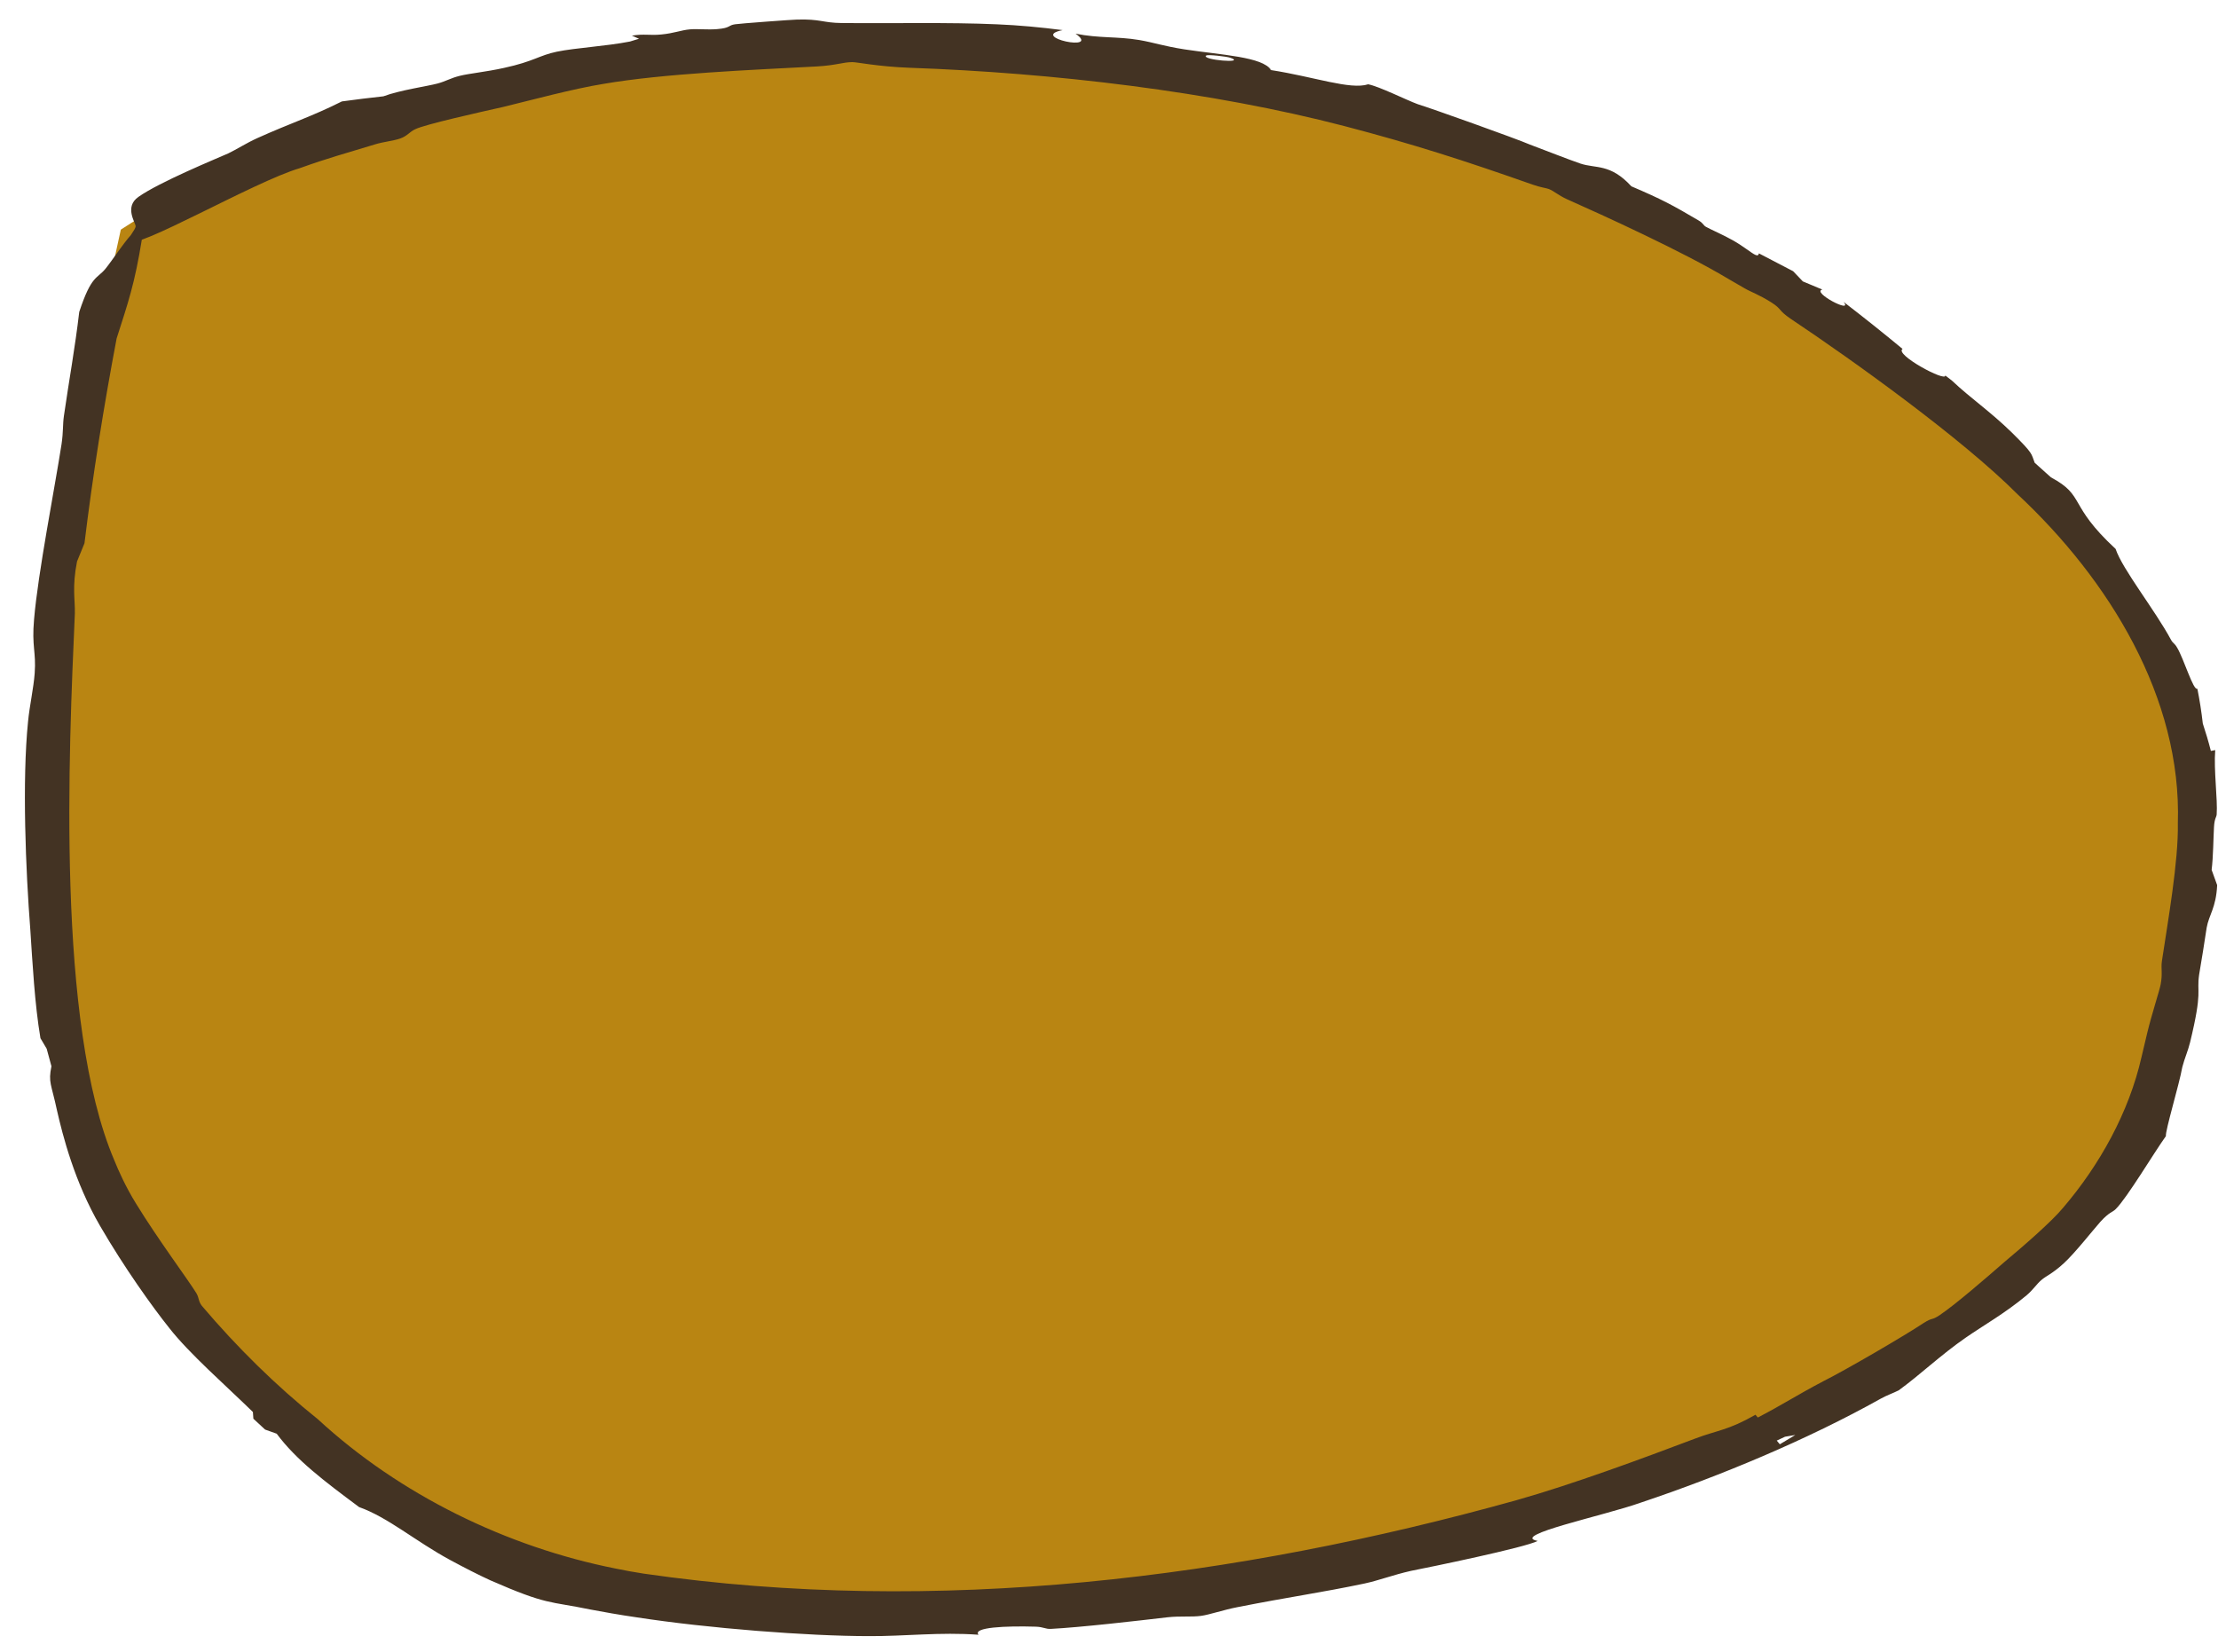 <?xml version="1.0" encoding="utf-8"?>
<svg xmlns="http://www.w3.org/2000/svg" fill="none" height="100%" overflow="visible" preserveAspectRatio="none" style="display: block;" viewBox="0 0 47 35" width="100%">
<g id="Vector 74">
<path d="M2.56 25.71C0.853 22.91 0.137 15.809 2.56 4.866C11.68 -1.062 28.293 0.356 36.841 5.55C47.649 12.117 47.356 16.105 45.87 22.513C43.999 30.584 25.35 35.645 13.585 33.73C8.858 32.961 5.062 29.814 2.56 25.71Z" fill="#B98512"/>
<path d="M8.48 2.935C8.338 2.985 8.123 3.005 7.954 3.057C7.252 3.272 6.979 3.339 6.351 3.564C5.387 3.848 2.858 5.321 2.722 5.115C2.722 5.115 2.722 5.115 2.722 5.115C2.721 5.113 2.72 5.11 2.718 5.107C2.696 5.054 2.875 4.867 2.874 4.793C2.873 4.719 2.627 4.384 2.935 4.171C3.381 3.856 4.578 3.365 4.838 3.25C5.015 3.165 5.22 3.032 5.447 2.929C6.185 2.597 6.585 2.479 7.245 2.149C7.537 2.109 7.83 2.073 8.124 2.041C8.48 1.908 9.047 1.83 9.27 1.77C9.453 1.721 9.548 1.655 9.738 1.608C9.95 1.555 10.292 1.525 10.68 1.439C11.317 1.301 11.417 1.175 11.801 1.095C12.2 1.013 12.839 0.98 13.349 0.88C13.412 0.86 13.476 0.84 13.54 0.821C13.49 0.799 13.44 0.777 13.39 0.755C13.65 0.712 13.77 0.755 14.01 0.731C14.291 0.704 14.431 0.638 14.621 0.622C14.777 0.608 14.993 0.634 15.195 0.617C15.489 0.593 15.421 0.536 15.579 0.514C15.642 0.501 16.816 0.414 16.883 0.415C17.387 0.399 17.434 0.484 17.835 0.488C18.948 0.499 20.093 0.47 21.124 0.515C21.585 0.534 22.063 0.579 22.518 0.638C21.78 0.782 23.349 1.111 22.791 0.713C23.293 0.815 23.663 0.768 24.141 0.848C24.45 0.901 24.656 0.977 25.099 1.046C25.88 1.165 26.762 1.203 26.934 1.485C27.856 1.629 28.614 1.908 28.992 1.786C29.226 1.831 29.793 2.116 30.043 2.208C30.284 2.28 32.132 2.938 32.418 3.063C32.721 3.176 33.238 3.381 33.493 3.467C33.817 3.575 34.124 3.462 34.569 3.948C35.215 4.224 35.437 4.343 35.998 4.674C36.099 4.735 36.092 4.775 36.151 4.807C36.277 4.876 36.505 4.971 36.725 5.095C36.839 5.16 36.932 5.224 37.007 5.277C37.175 5.395 37.255 5.457 37.272 5.369C37.518 5.496 37.76 5.622 37.997 5.747C38.06 5.815 38.135 5.891 38.203 5.963C38.342 6.021 38.48 6.078 38.616 6.136C38.377 6.191 39.286 6.665 39.065 6.396C39.497 6.728 39.902 7.051 40.316 7.394C40.136 7.509 41.242 8.104 41.221 7.956C41.269 7.992 41.316 8.029 41.363 8.066C41.759 8.441 42.166 8.711 42.632 9.166C43.1 9.629 43.036 9.606 43.116 9.806C43.225 9.902 43.348 10.012 43.46 10.115C44.2 10.511 43.81 10.687 44.83 11.631C44.977 12.068 45.658 12.915 46.007 13.562C46.049 13.637 46.078 13.625 46.134 13.724C46.277 13.961 46.479 14.646 46.563 14.594C46.612 14.84 46.65 15.085 46.678 15.331C46.741 15.521 46.799 15.716 46.849 15.912C46.88 15.906 46.911 15.9 46.941 15.894C46.907 16.314 46.995 16.943 46.972 17.257C46.968 17.319 46.926 17.334 46.915 17.526C46.902 17.75 46.899 18.168 46.865 18.432C46.905 18.539 46.944 18.648 46.982 18.755C46.96 19.235 46.809 19.382 46.76 19.657C46.755 19.707 46.611 20.606 46.6 20.654C46.543 21.051 46.68 20.966 46.408 22.089C46.361 22.278 46.291 22.428 46.247 22.6C46.245 22.608 46.243 22.616 46.241 22.624C46.182 22.965 45.879 23.967 45.896 24.074C45.643 24.426 45.075 25.38 44.835 25.618C44.765 25.692 44.708 25.67 44.507 25.89C44.346 26.072 43.958 26.565 43.73 26.771C43.486 26.994 43.365 27.031 43.257 27.124C43.153 27.212 43.087 27.326 42.943 27.448C42.493 27.824 42.029 28.085 41.658 28.342C41.115 28.718 40.692 29.129 40.234 29.461C40.108 29.524 39.982 29.566 39.856 29.636C38.302 30.506 36.446 31.279 34.764 31.842C33.992 32.117 31.981 32.536 32.584 32.652C32.325 32.792 30.285 33.211 29.896 33.287C29.512 33.374 29.217 33.49 28.912 33.555C27.994 33.748 27.339 33.835 26.219 34.056C25.929 34.112 25.624 34.217 25.451 34.24C25.242 34.268 25.01 34.24 24.739 34.27C24.093 34.346 22.889 34.484 22.267 34.516C22.154 34.522 22.111 34.474 21.947 34.469C21.308 34.45 20.606 34.482 20.735 34.64C19.916 34.58 19.166 34.674 18.413 34.669C17.127 34.669 15 34.504 13.497 34.272C13.121 34.218 12.786 34.157 12.509 34.105C11.627 33.922 11.611 34.021 10.389 33.486C10.12 33.362 9.858 33.228 9.544 33.059C8.803 32.659 8.225 32.153 7.61 31.935C6.868 31.383 6.277 30.937 5.863 30.38C5.781 30.351 5.699 30.322 5.617 30.292C5.533 30.216 5.451 30.14 5.369 30.062C5.366 30.015 5.362 29.968 5.359 29.92C4.786 29.36 4.011 28.683 3.589 28.143C3.23 27.695 2.631 26.857 2.121 25.978C1.578 25.045 1.328 24.056 1.207 23.527C1.087 22.962 1.019 22.941 1.09 22.594C1.055 22.469 1.021 22.345 0.989 22.222C0.945 22.149 0.901 22.075 0.857 21.999C0.734 21.272 0.689 20.4 0.643 19.709C0.545 18.451 0.466 16.541 0.595 15.283C0.625 14.967 0.713 14.574 0.735 14.266C0.768 13.808 0.67 13.704 0.722 13.123C0.805 12.136 1.162 10.334 1.304 9.412C1.344 9.14 1.327 9.006 1.354 8.815C1.468 8.025 1.589 7.378 1.679 6.61C1.938 5.825 2.056 5.913 2.235 5.695C2.371 5.529 2.721 4.999 2.825 4.935C2.897 4.89 2.926 5.123 3.009 5.056C2.853 6.025 2.714 6.412 2.471 7.173C2.198 8.615 1.967 10.063 1.79 11.512C1.737 11.64 1.684 11.77 1.632 11.898C1.632 11.898 1.632 11.898 1.632 11.898C1.524 12.448 1.594 12.703 1.586 13.003C1.46 15.877 1.185 21.685 2.422 24.586C2.505 24.793 2.662 25.149 2.887 25.511C3.353 26.271 3.999 27.135 4.161 27.402C4.223 27.507 4.199 27.568 4.278 27.671C5.024 28.55 5.846 29.361 6.739 30.076C8.472 31.674 10.735 32.778 13.043 33.237C13.245 33.279 13.445 33.315 13.648 33.346C19.853 34.243 26.196 33.444 32.134 31.789C33.325 31.452 34.795 30.909 35.921 30.483C36.393 30.304 36.617 30.311 37.199 29.978C37.215 29.998 37.232 30.017 37.248 30.037C37.758 29.774 38.075 29.562 38.64 29.266C39.13 29.02 40.364 28.3 40.76 28.036C40.971 27.902 40.919 27.992 41.11 27.862C41.434 27.644 42.073 27.092 42.483 26.734C42.855 26.424 43.478 25.884 43.717 25.593C44.487 24.694 45.113 23.573 45.379 22.399C45.42 22.224 45.461 22.051 45.502 21.881C45.598 21.483 45.763 20.984 45.785 20.859C45.83 20.618 45.788 20.531 45.811 20.367C45.936 19.535 46.164 18.253 46.149 17.447C46.235 14.789 44.693 12.285 42.755 10.476C41.57 9.287 39.26 7.633 37.949 6.758C37.666 6.565 37.77 6.557 37.532 6.406C37.269 6.24 37.099 6.186 36.97 6.11C36.868 6.051 36.752 5.983 36.623 5.909C35.666 5.334 33.976 4.564 33.195 4.217C33.027 4.14 32.925 4.046 32.822 4.006C32.77 3.985 32.642 3.971 32.477 3.912C31.023 3.4 29.952 3.055 28.486 2.671C25.677 1.939 22.317 1.543 19.272 1.436C18.609 1.411 18.153 1.315 18.059 1.316C17.853 1.319 17.723 1.384 17.308 1.408C15.93 1.482 14.071 1.556 12.778 1.779C12.137 1.883 11.276 2.117 10.663 2.266C10.167 2.377 9.002 2.637 8.799 2.738C8.674 2.796 8.634 2.881 8.48 2.935ZM25.559 1.177C25.448 1.271 26.423 1.35 26.074 1.225C25.995 1.196 25.588 1.151 25.559 1.177ZM37.65 30.526C37.671 30.552 37.693 30.578 37.715 30.604C37.825 30.538 37.934 30.473 38.043 30.407C37.97 30.419 37.898 30.432 37.825 30.444C37.767 30.471 37.708 30.499 37.65 30.526Z" fill="#433323"/>
</g>
</svg>